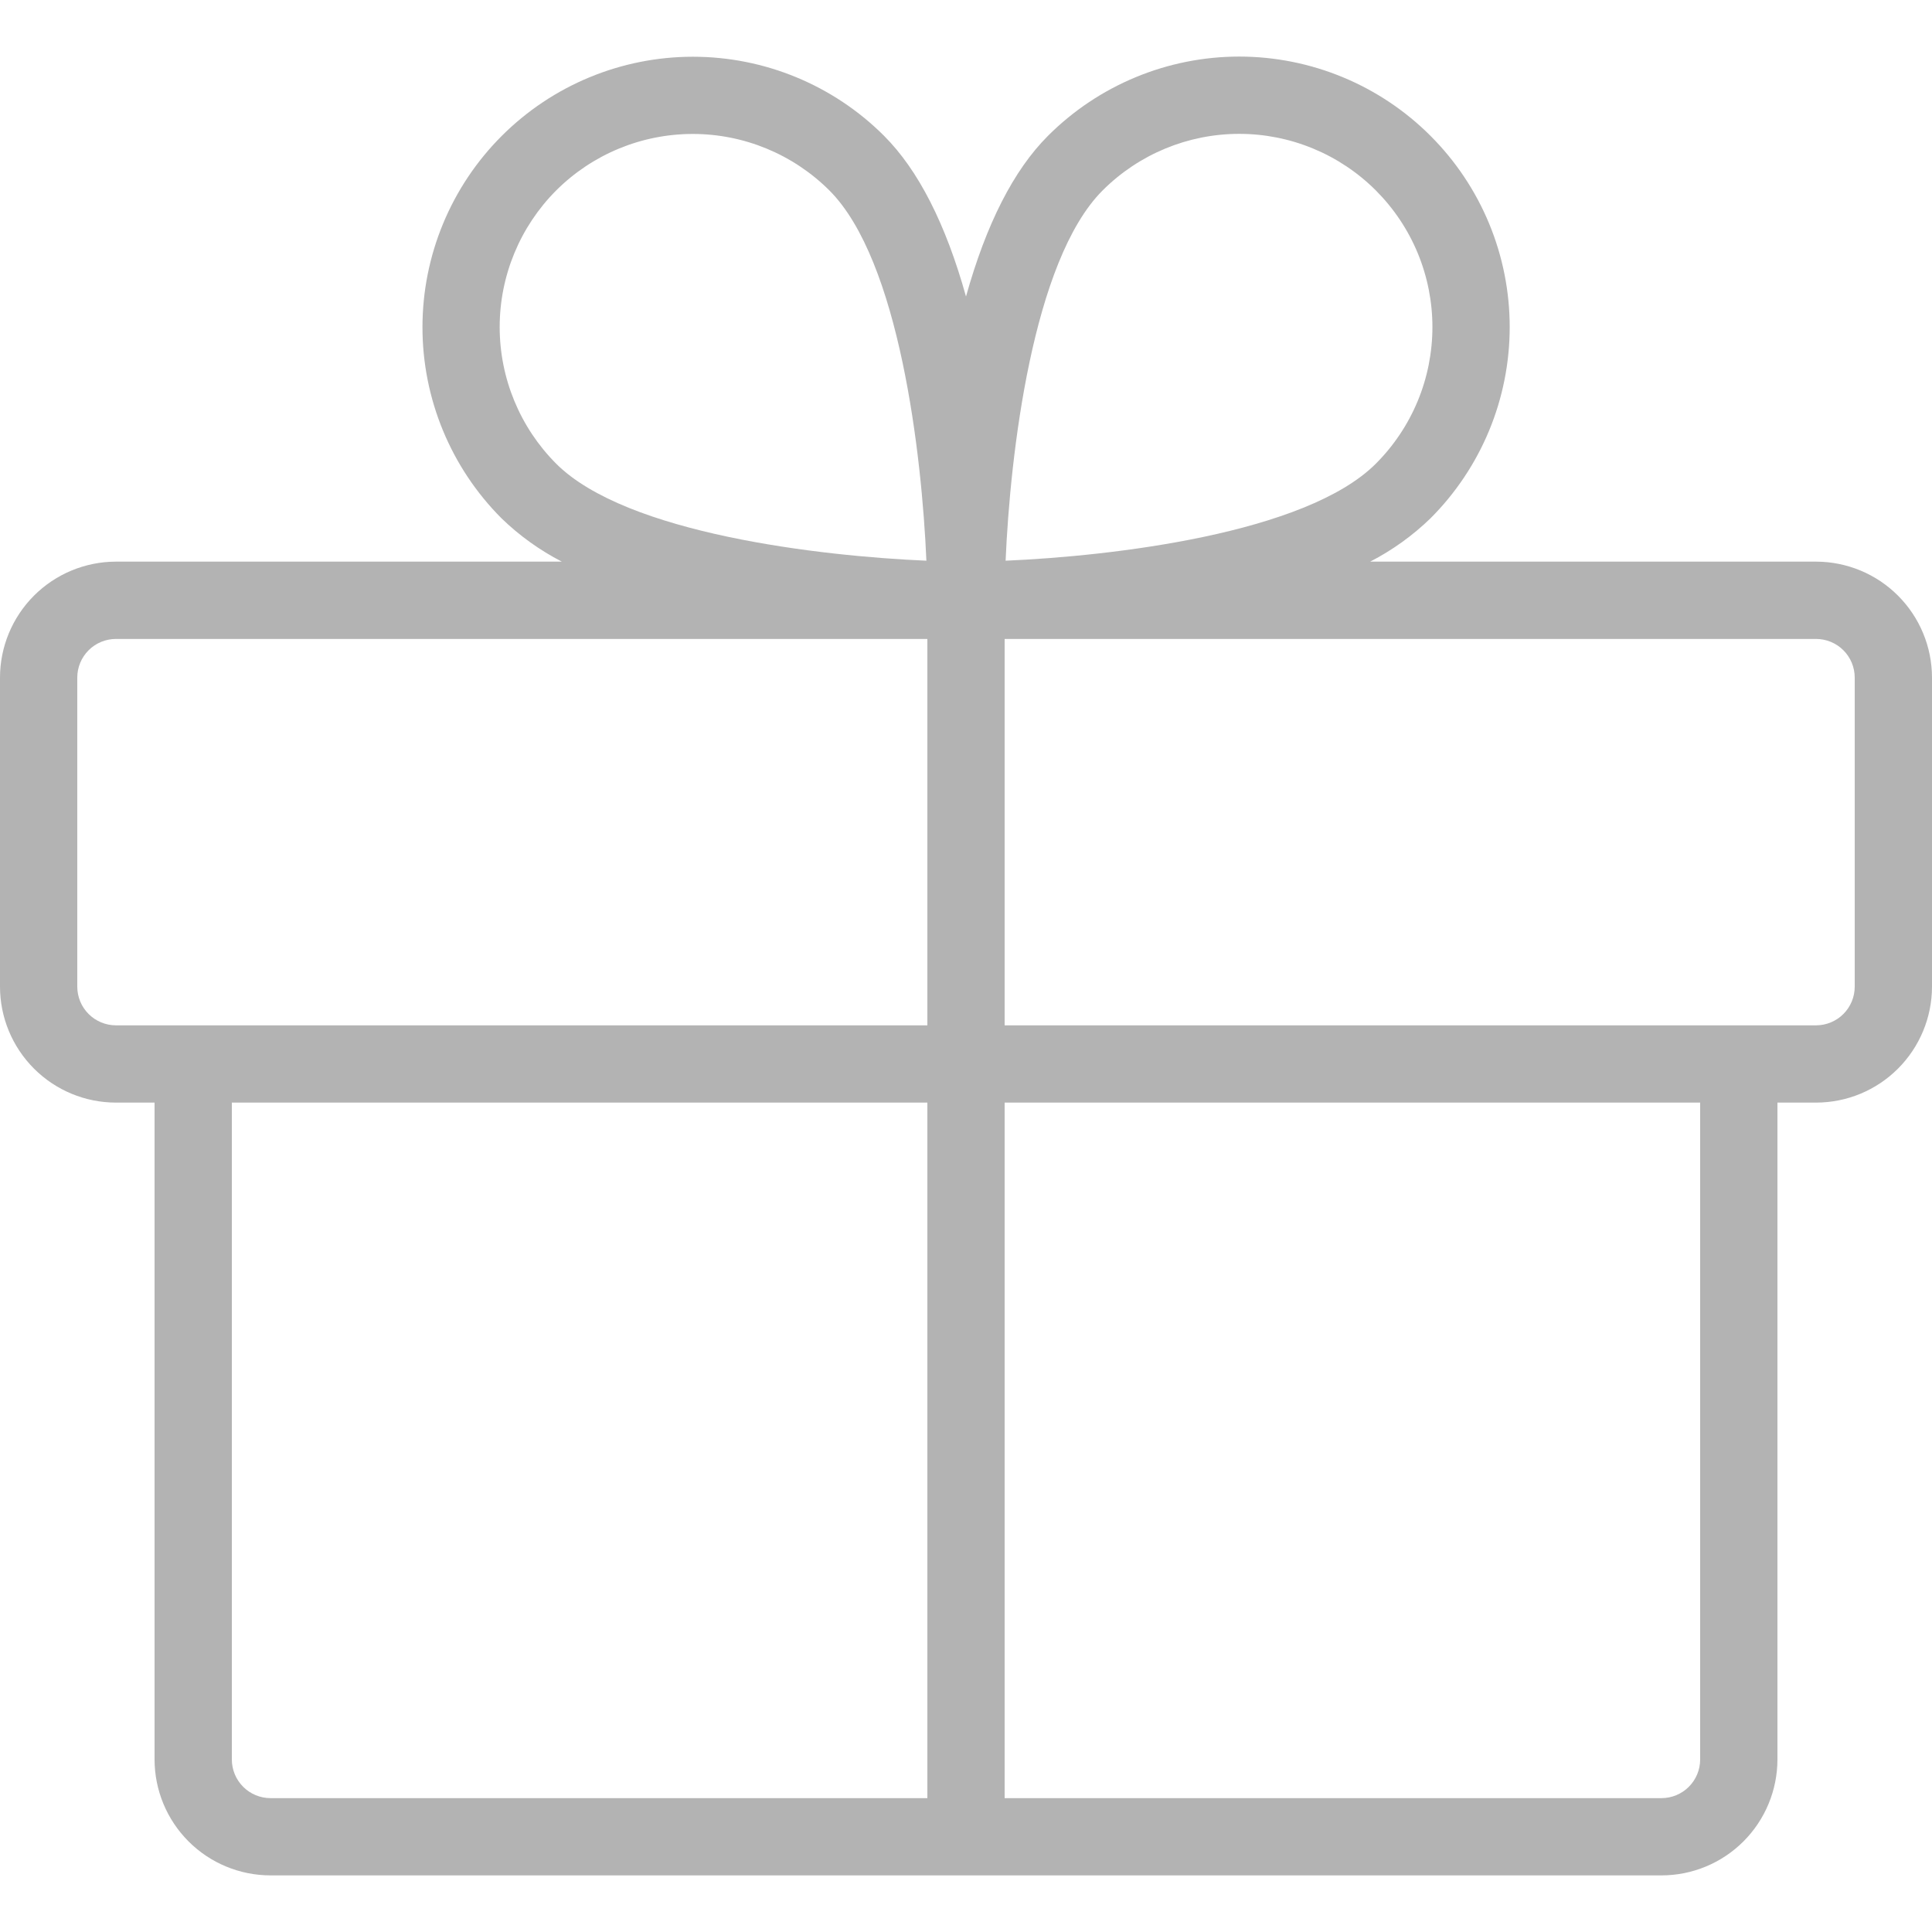 <svg xmlns="http://www.w3.org/2000/svg" fill="none" viewBox="0 0 60 60" height="60" width="60">
<path fill="#B3B3B3" d="M56.4 17.442H42.552C43.239 17.088 43.87 16.635 44.425 16.097C45.205 15.317 45.824 14.391 46.246 13.372C46.668 12.353 46.885 11.26 46.885 10.157C46.885 9.054 46.668 7.962 46.246 6.943C45.824 5.924 45.205 4.998 44.425 4.218C43.645 3.438 42.719 2.819 41.7 2.397C40.681 1.975 39.588 1.757 38.485 1.757C37.382 1.757 36.29 1.975 35.271 2.397C34.252 2.819 33.326 3.438 32.546 4.218C31.478 5.285 30.627 6.96 30 9.209C29.373 6.96 28.522 5.285 27.454 4.217C25.879 2.644 23.743 1.761 21.516 1.762C19.29 1.763 17.154 2.648 15.58 4.223C14.006 5.797 13.121 7.932 13.12 10.159C13.119 12.385 14.002 14.521 15.575 16.097C16.13 16.635 16.761 17.088 17.448 17.442H3.6C2.646 17.444 1.73 17.823 1.056 18.498C0.381 19.173 0.001 20.088 0 21.043V30.642C0.001 31.597 0.381 32.512 1.056 33.187C1.73 33.862 2.646 34.242 3.6 34.242H4.8V54.642C4.801 55.597 5.181 56.512 5.856 57.187C6.53 57.862 7.446 58.241 8.4 58.242H51.6C52.554 58.241 53.469 57.862 54.144 57.187C54.819 56.512 55.199 55.597 55.2 54.642V34.242H56.4C57.355 34.242 58.27 33.862 58.944 33.187C59.619 32.512 59.999 31.597 60 30.642V21.043C59.999 20.088 59.619 19.173 58.944 18.498C58.27 17.823 57.355 17.444 56.4 17.442ZM34.242 5.915C35.368 4.789 36.894 4.157 38.485 4.157C39.273 4.157 40.053 4.312 40.781 4.614C41.509 4.915 42.171 5.357 42.728 5.914C43.285 6.472 43.727 7.133 44.029 7.861C44.33 8.589 44.485 9.369 44.485 10.157C44.485 10.945 44.33 11.725 44.029 12.453C43.727 13.181 43.285 13.843 42.728 14.4C40.55 16.578 34.515 17.272 31.23 17.413C31.371 14.127 32.065 8.092 34.242 5.915ZM17.272 5.915C18.398 4.791 19.924 4.16 21.515 4.16C23.105 4.16 24.631 4.791 25.758 5.915C27.935 8.092 28.629 14.127 28.77 17.413C25.485 17.272 19.45 16.578 17.272 14.4C16.149 13.274 15.518 11.748 15.518 10.157C15.518 8.567 16.149 7.041 17.272 5.915ZM2.4 30.642V21.043C2.4 20.724 2.527 20.419 2.752 20.194C2.977 19.969 3.282 19.843 3.6 19.843H28.8V31.843H3.6C3.282 31.842 2.977 31.716 2.752 31.491C2.527 31.266 2.4 30.961 2.4 30.642ZM7.2 54.642V34.242H28.8V55.843H8.4C8.082 55.842 7.777 55.716 7.552 55.491C7.327 55.266 7.2 54.961 7.2 54.642ZM52.8 54.642C52.8 54.961 52.673 55.266 52.448 55.491C52.223 55.716 51.918 55.842 51.6 55.843H31.2V34.242H52.8V54.642ZM57.6 30.642C57.6 30.961 57.473 31.266 57.248 31.491C57.023 31.716 56.718 31.842 56.4 31.843H31.2V19.843H56.4C56.718 19.843 57.023 19.969 57.248 20.194C57.473 20.419 57.6 20.724 57.6 21.043V30.642Z"></path>
</svg>

